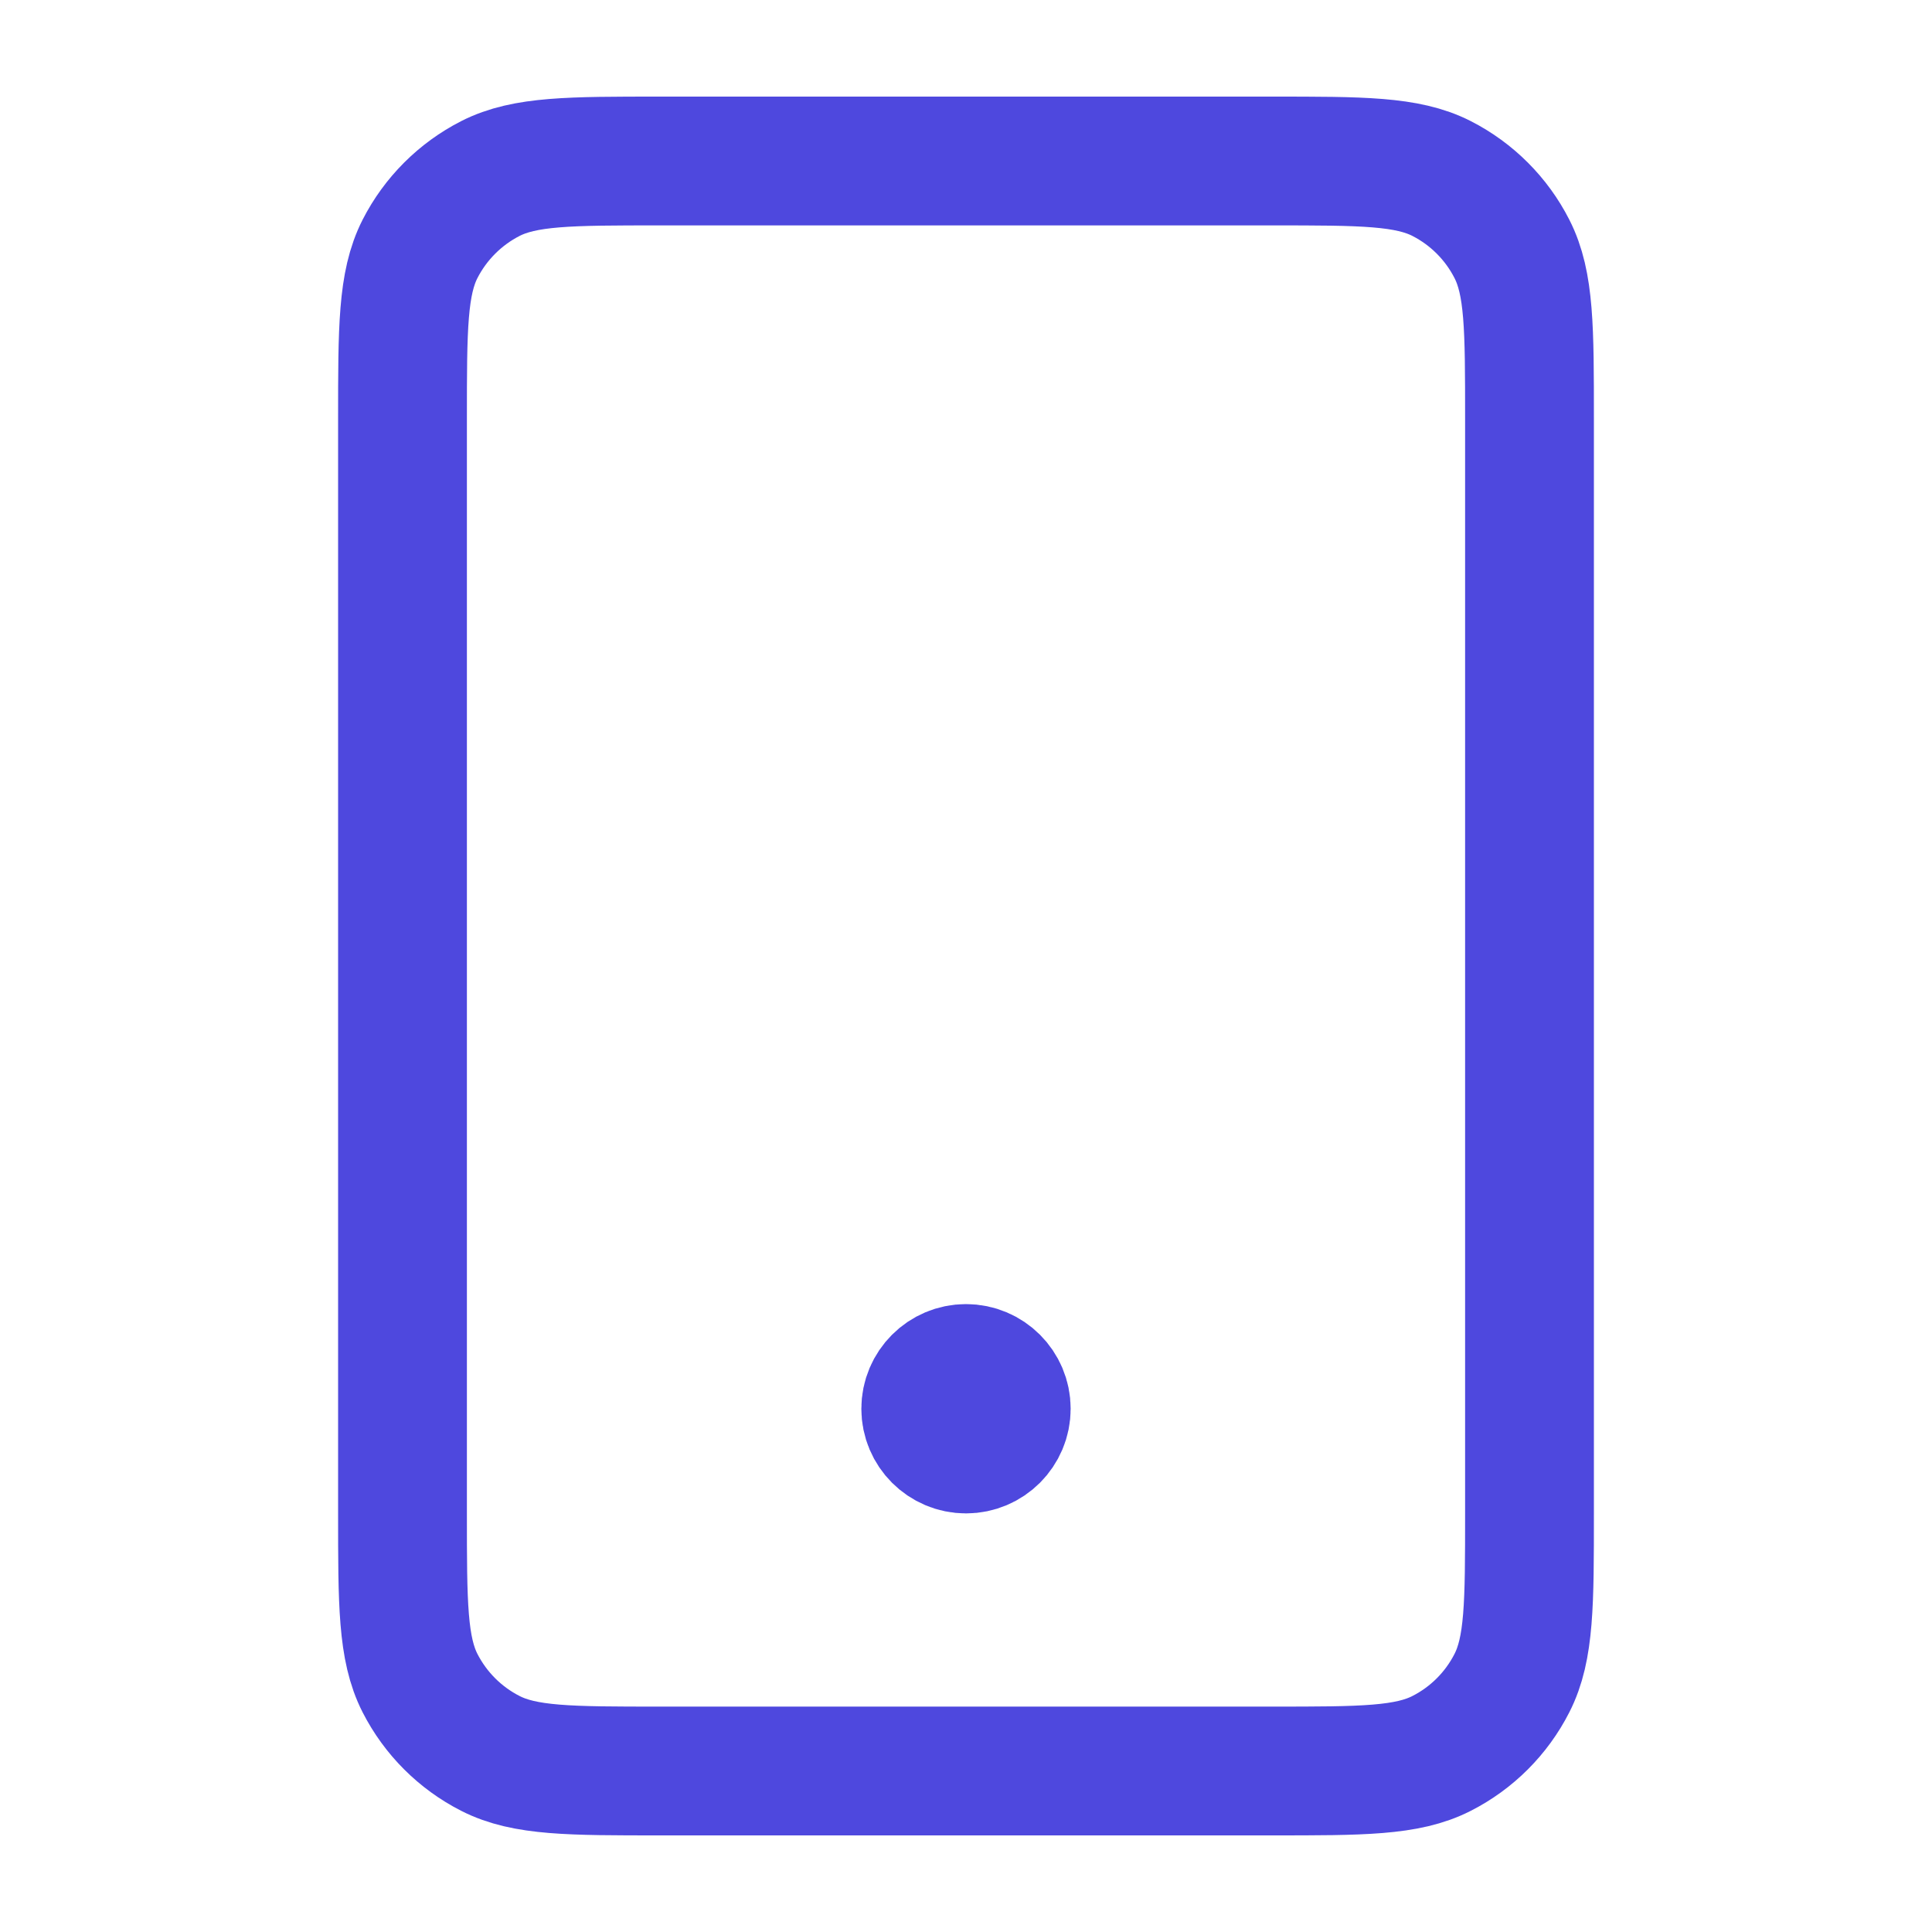 <svg xmlns="http://www.w3.org/2000/svg" width="30" height="30" viewBox="0 0 30 30" fill="none">
<path d="M15 21.875H15.012M10.25 27.5H19.75C21.15 27.5 21.85 27.5 22.385 27.227C22.855 26.988 23.238 26.605 23.477 26.135C23.75 25.6 23.75 24.9 23.75 23.5V6.5C23.75 5.1 23.75 4.4 23.477 3.865C23.238 3.395 22.855 3.012 22.385 2.772C21.85 2.5 21.15 2.5 19.75 2.5H10.25C8.85 2.5 8.15 2.5 7.615 2.772C7.145 3.012 6.762 3.395 6.522 3.865C6.25 4.4 6.25 5.1 6.25 6.5V23.5C6.25 24.9 6.25 25.6 6.522 26.135C6.762 26.605 7.145 26.988 7.615 27.227C8.15 27.5 8.85 27.5 10.25 27.5ZM15.625 21.875C15.625 22.22 15.345 22.5 15 22.5C14.655 22.5 14.375 22.22 14.375 21.875C14.375 21.53 14.655 21.25 15 21.25C15.345 21.25 15.625 21.53 15.625 21.875Z" stroke="#4E48DE" stroke-width="2" stroke-linecap="round" stroke-linejoin="round"/>
</svg>
